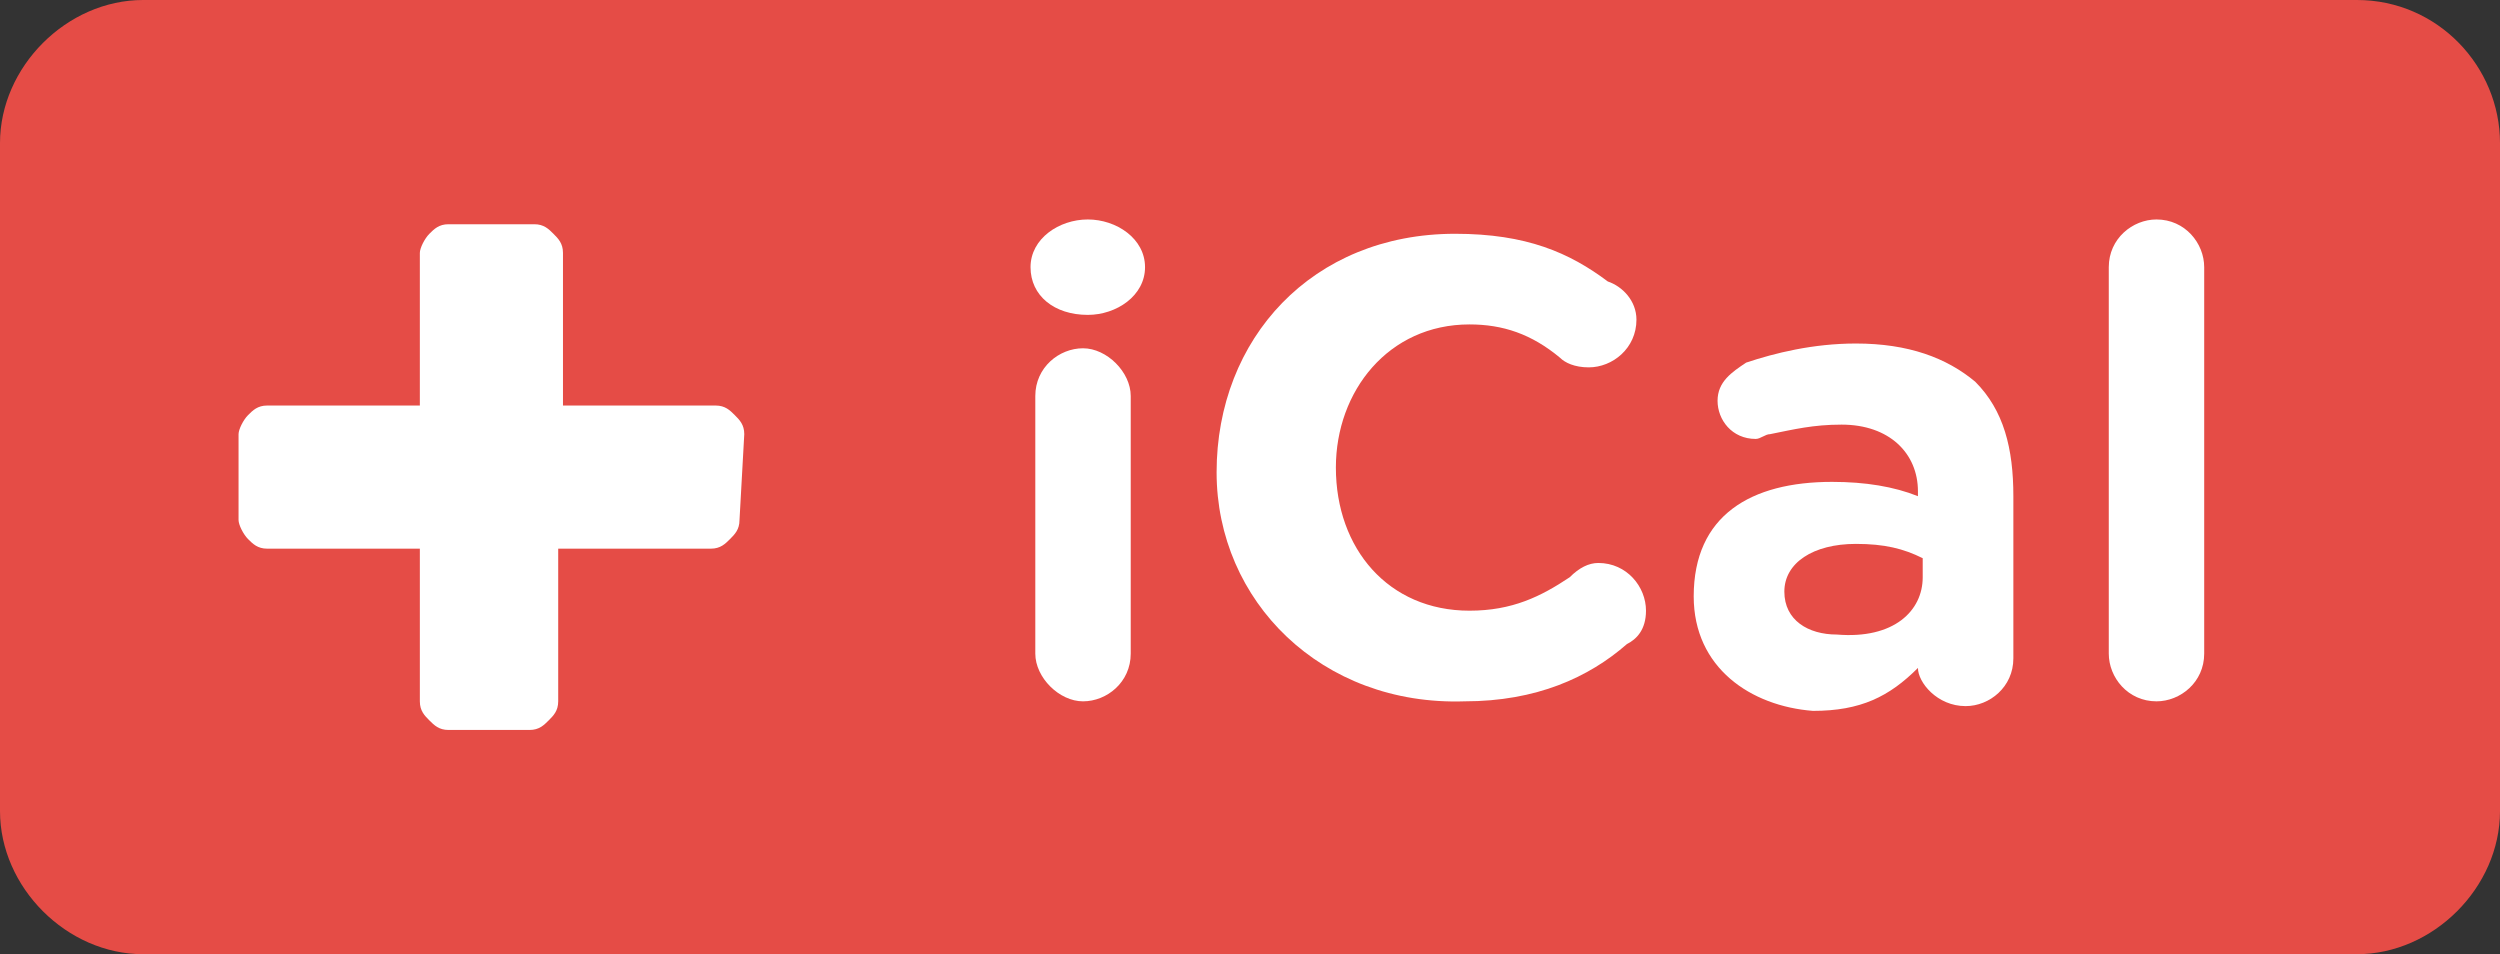 <?xml version="1.0" encoding="utf-8"?>
<!-- Generator: Adobe Illustrator 21.1.0, SVG Export Plug-In . SVG Version: 6.00 Build 0)  -->
<svg version="1.1" id="Ebene_1" xmlns="http://www.w3.org/2000/svg" xmlns:xlink="http://www.w3.org/1999/xlink" x="0px" y="0px"
	 viewBox="0 0 52.4 20" style="enable-background:new 0 0 52.4 20;" xml:space="preserve">
<rect x="0" y="0" width="52.4" height="20" fill="#333333" stroke="none"/>
<style type="text/css">
	.st0{fill:#E54C46;}
	.st1{fill:#FFFFFF;}
</style>
<path class="st0" d="M49.4,20H3c-1.6,0-3-1.4-3-3V3c0-1.6,1.4-3,3-3h46.4c1.7,0,3,1.4,3,3v14C52.4,18.6,51,20,49.4,20z"/>
<g>
	<path class="st1" d="M21.6,5.6c0-0.6,0.6-1,1.2-1c0.6,0,1.2,0.4,1.2,1l0,0c0,0.6-0.6,1-1.2,1C22.1,6.6,21.6,6.2,21.6,5.6L21.6,5.6z
		 M21.7,8.3c0-0.6,0.5-1,1-1s1,0.5,1,1v5.4c0,0.6-0.5,1-1,1s-1-0.5-1-1V8.3z"/>
	<path class="st1" d="M25.5,9.9L25.5,9.9c0-2.8,2-5,5-5c1.5,0,2.4,0.4,3.2,1C34,6,34.3,6.3,34.3,6.7c0,0.6-0.5,1-1,1
		c-0.3,0-0.5-0.1-0.6-0.2c-0.6-0.5-1.2-0.7-1.9-0.7c-1.7,0-2.8,1.4-2.8,3l0,0c0,1.7,1.1,3,2.8,3c0.9,0,1.5-0.3,2.1-0.7
		c0.2-0.2,0.4-0.3,0.6-0.3c0.6,0,1,0.5,1,1c0,0.4-0.2,0.6-0.4,0.7c-0.8,0.7-1.9,1.2-3.4,1.2C27.7,14.8,25.5,12.6,25.5,9.9z"/>
	<path class="st1" d="M35.5,12.5L35.5,12.5c0-1.7,1.2-2.4,2.9-2.4c0.7,0,1.3,0.1,1.8,0.3v-0.1c0-0.8-0.6-1.4-1.6-1.4
		c-0.6,0-1,0.1-1.5,0.2c-0.1,0-0.2,0.1-0.3,0.1c-0.5,0-0.8-0.4-0.8-0.8c0-0.4,0.3-0.6,0.6-0.8c0.6-0.2,1.4-0.4,2.3-0.4
		c1.1,0,1.9,0.3,2.5,0.8c0.6,0.6,0.8,1.4,0.8,2.4v3.4c0,0.6-0.5,1-1,1c-0.6,0-1-0.5-1-0.8l0,0c-0.6,0.6-1.2,0.9-2.2,0.9
		C36.7,14.8,35.5,14,35.5,12.5z M40.3,12.1v-0.4c-0.4-0.2-0.8-0.3-1.4-0.3c-0.9,0-1.5,0.4-1.5,1l0,0c0,0.6,0.5,0.9,1.1,0.9
		C39.7,13.4,40.3,12.8,40.3,12.1z"/>
	<path class="st1" d="M44.2,5.6c0-0.6,0.5-1,1-1c0.6,0,1,0.5,1,1v8.1c0,0.6-0.5,1-1,1c-0.6,0-1-0.5-1-1V5.6z"/>
</g>
<g>
	<path class="st1" d="M15.5,10.9c0,0.2-0.1,0.3-0.2,0.4s-0.2,0.2-0.4,0.2h-3.2v3.2c0,0.2-0.1,0.3-0.2,0.4s-0.2,0.2-0.4,0.2H9.4
		c-0.2,0-0.3-0.1-0.4-0.2s-0.2-0.2-0.2-0.4v-3.2H5.6c-0.2,0-0.3-0.1-0.4-0.2S5,11,5,10.9V9.1C5,9,5.1,8.8,5.2,8.7s0.2-0.2,0.4-0.2
		h3.2V5.3C8.8,5.2,8.9,5,9,4.9s0.2-0.2,0.4-0.2h1.8c0.2,0,0.3,0.1,0.4,0.2s0.2,0.2,0.2,0.4v3.2H15c0.2,0,0.3,0.1,0.4,0.2
		s0.2,0.2,0.2,0.4L15.5,10.9L15.5,10.9z"/>
</g>
</svg>

